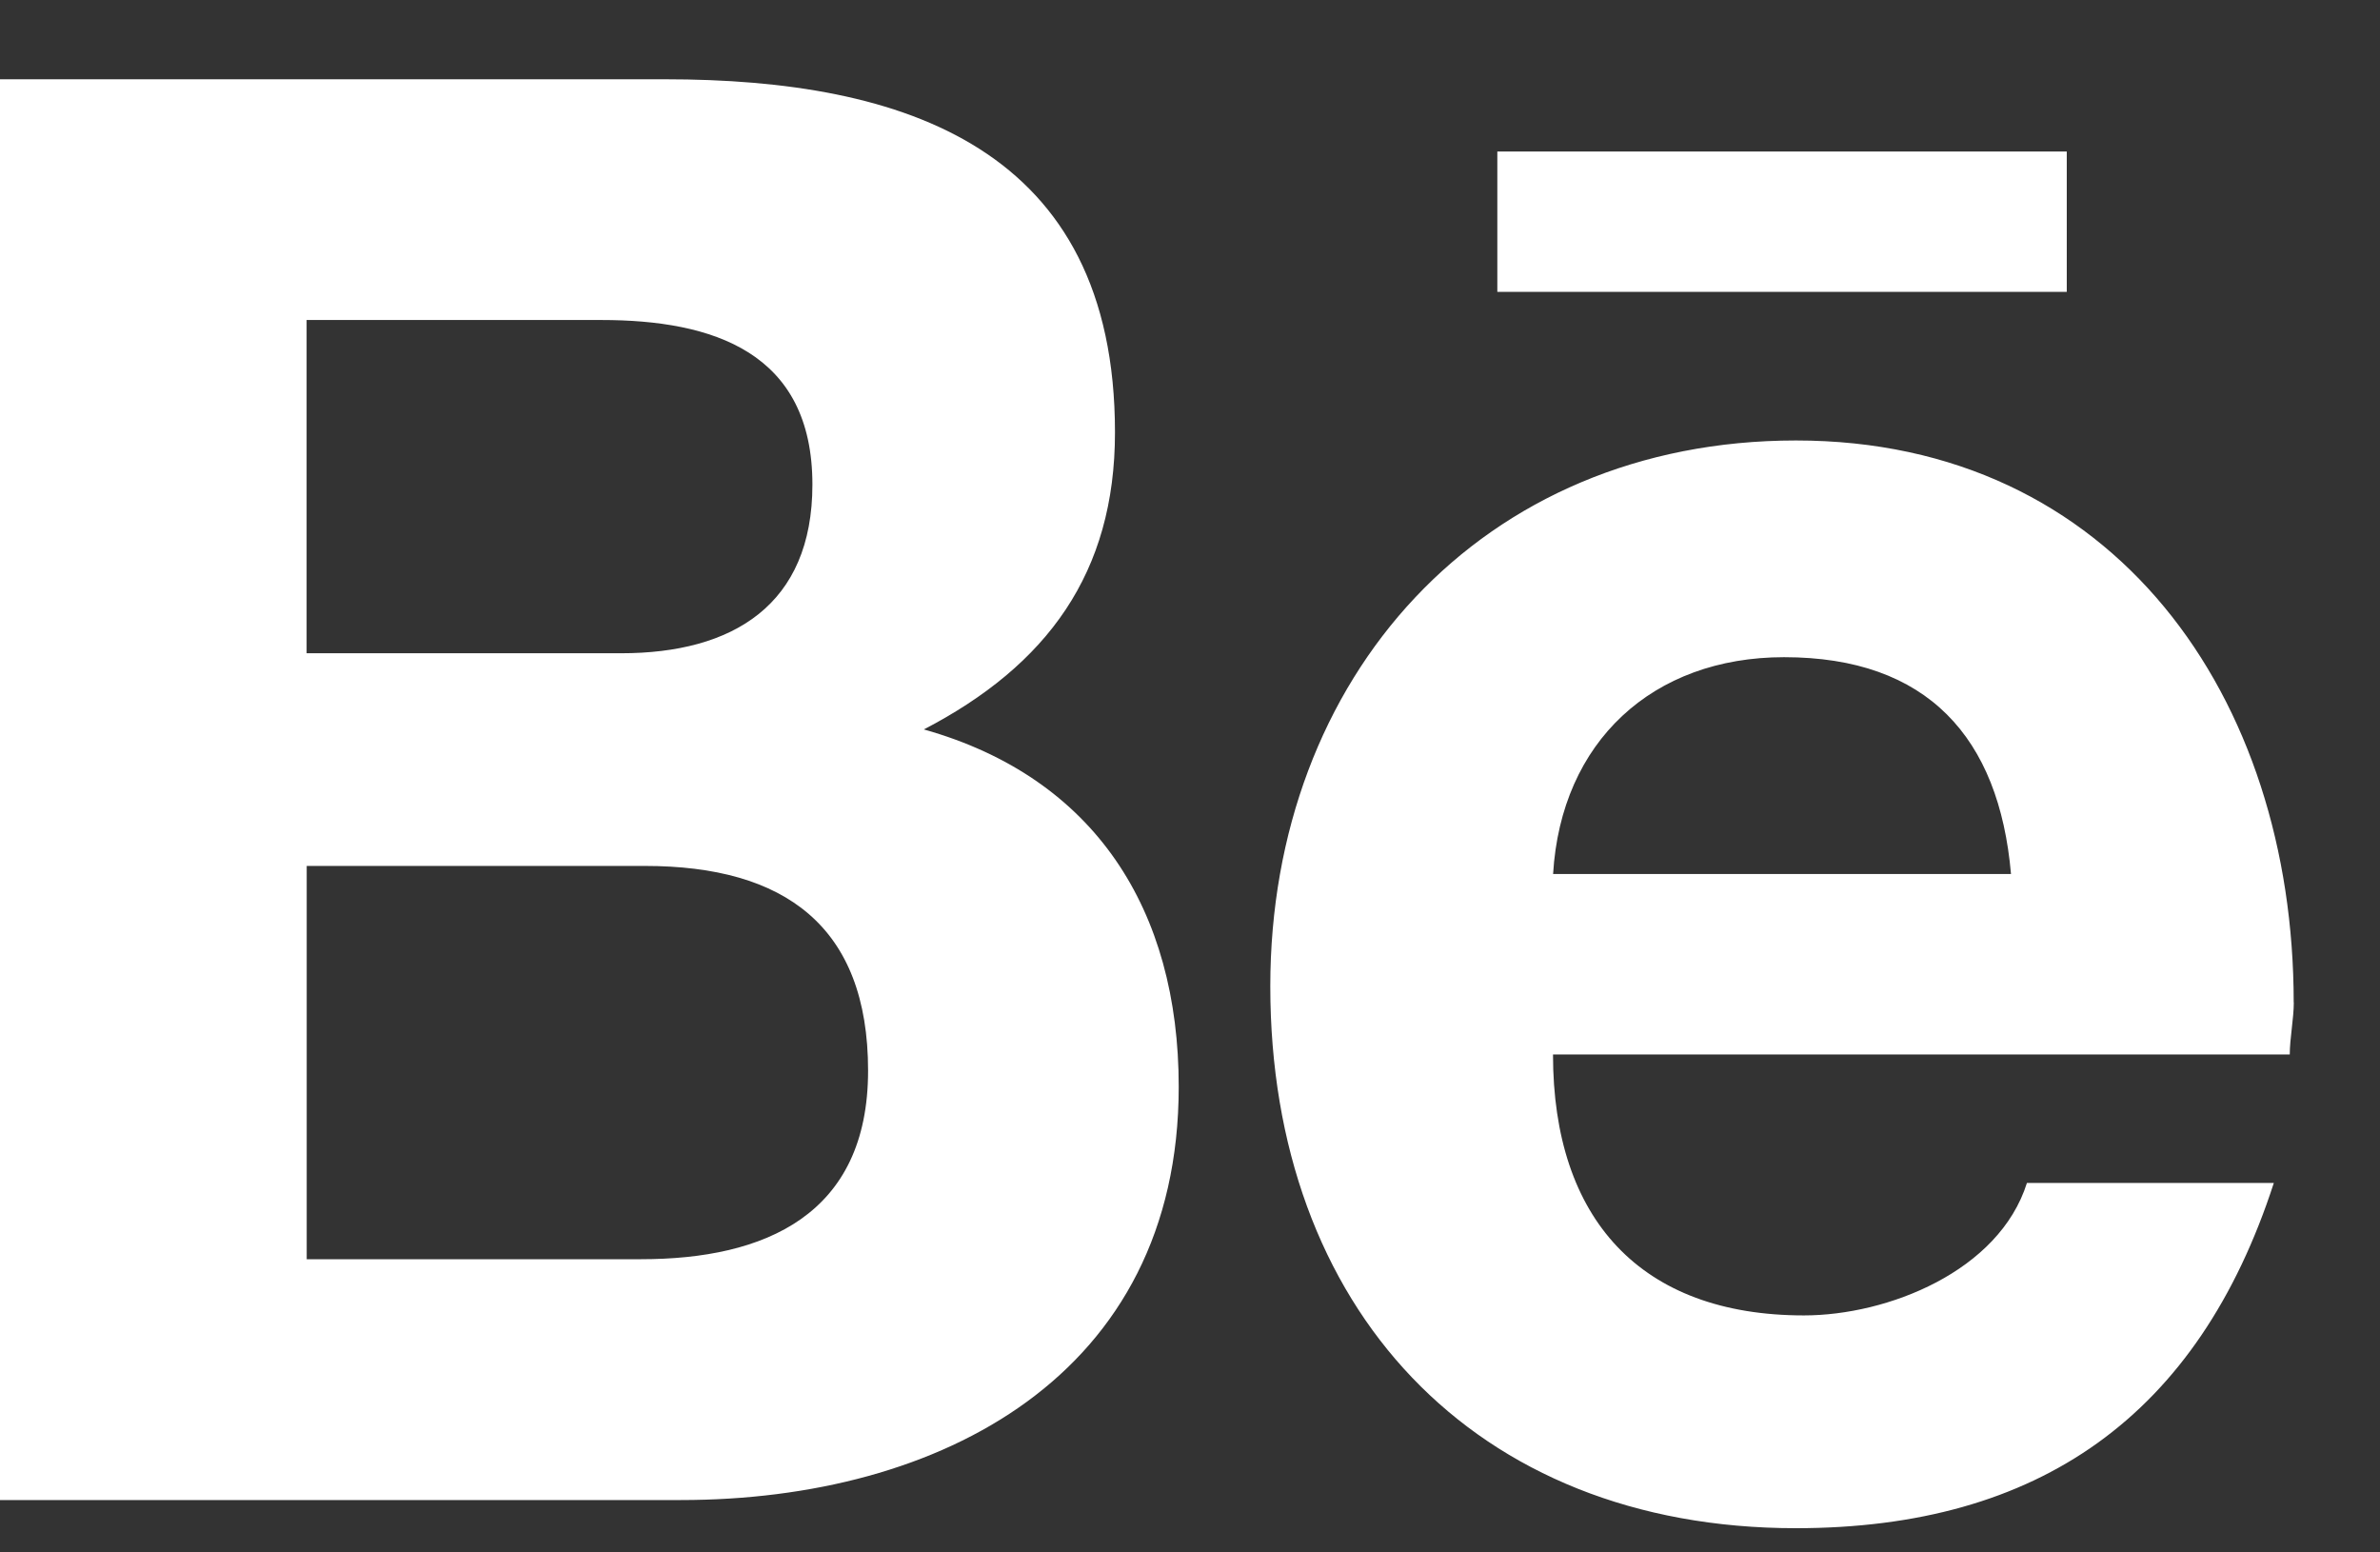 <svg xmlns="http://www.w3.org/2000/svg" width="23" height="15" fill="none"><rect width="100%" height="100%" fill="#333333" stroke="none"/><path fill="#fff" d="M8.928 7.048c1.655.466 2.463 1.745 2.463 3.452 0 2.792-2.309 3.994-4.81 3.994H0V.766h6.427c2.309 0 4.348.659 4.348 3.412 0 1.358-.654 2.25-1.847 2.87zM2.963 3.092v3.22h3.04c1.078 0 1.848-.466 1.848-1.63 0-1.28-.962-1.59-2.04-1.59H2.963zm3.233 9.075c1.193 0 2.193-.426 2.193-1.822 0-1.397-.808-1.978-2.155-1.978h-3.27v3.8h3.232zm13.777-9.346V1.464H14.47V2.82h5.503zm2.194 6.864c0 .155-.039.35-.039.504h-7.12c0 1.59.847 2.521 2.425 2.521.808 0 1.886-.426 2.155-1.28h2.386c-.73 2.25-2.27 3.336-4.618 3.336-3.117 0-5.08-2.133-5.08-5.236 0-2.986 2.04-5.274 5.08-5.274 3.079 0 4.81 2.482 4.81 5.43zm-7.158-1.24h4.425c-.115-1.32-.808-2.095-2.193-2.095-1.27 0-2.155.815-2.232 2.094z"/></svg>